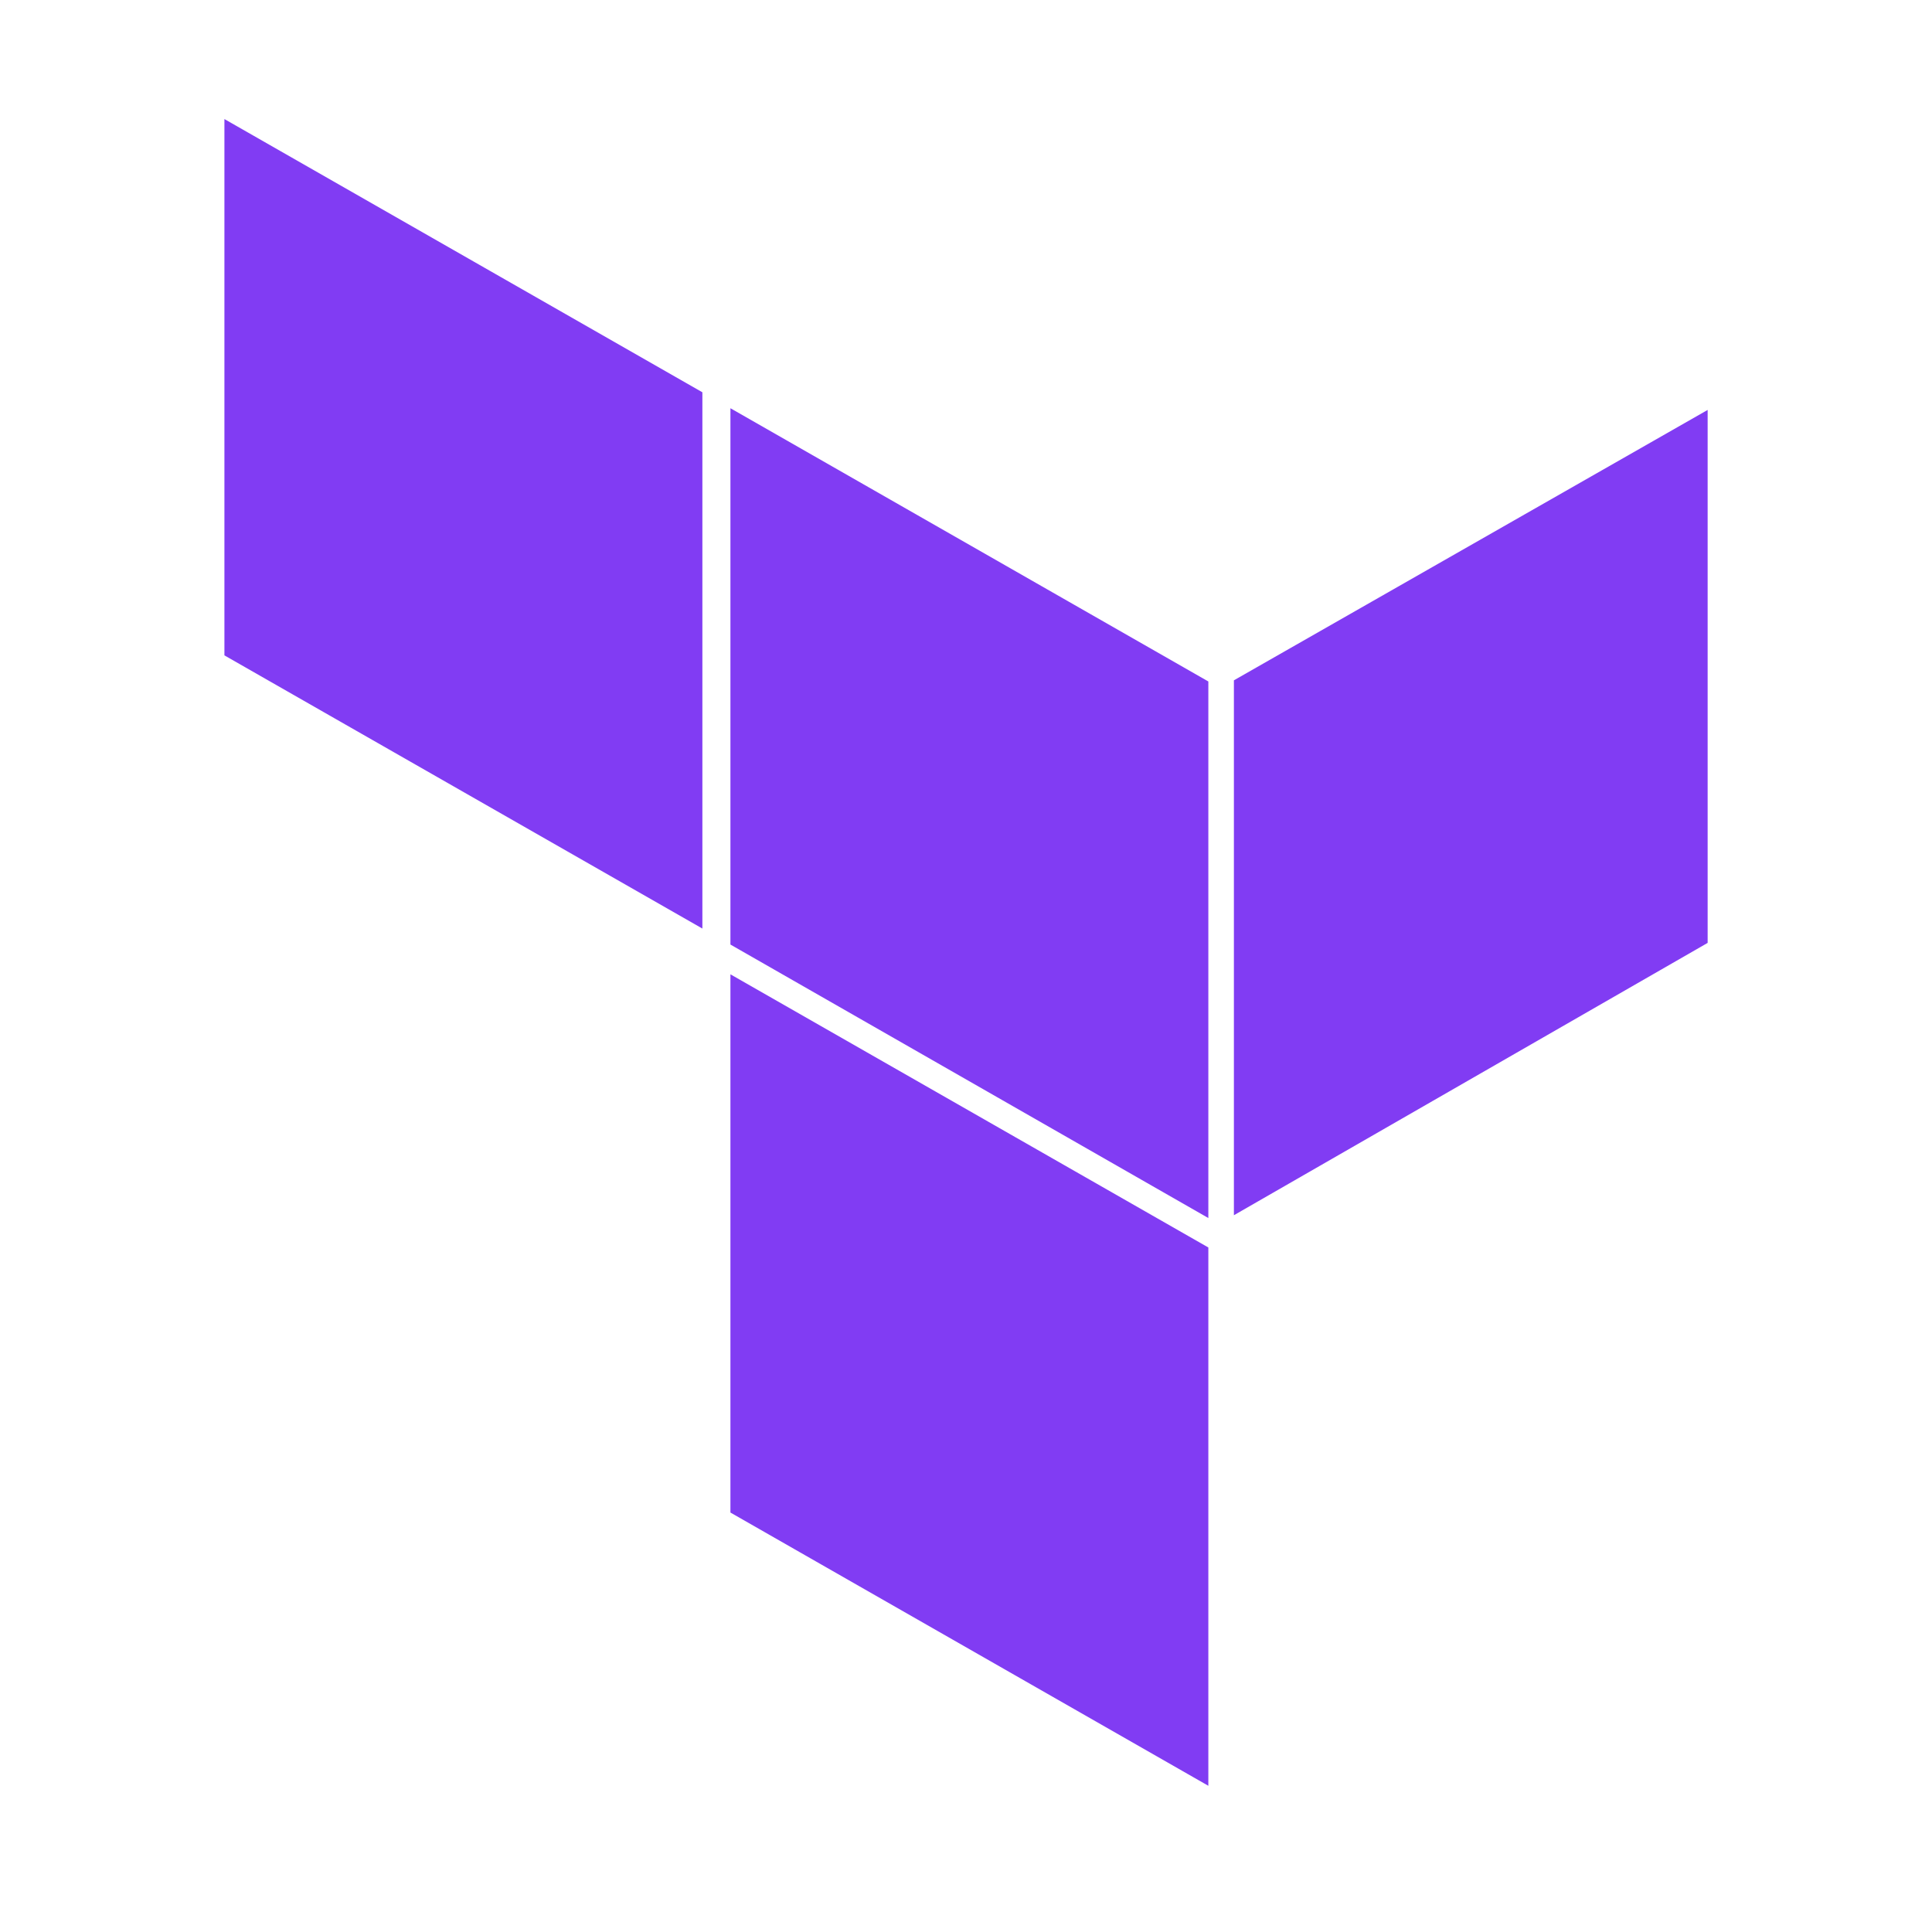 <svg width="71" height="70" viewBox="0 0 71 70" fill="none" xmlns="http://www.w3.org/2000/svg">
<path d="M26.843 15.002L44.406 25.043V44.761L26.843 34.711V15.002ZM45.345 44.658L62.755 34.65V15.065L45.345 25.001V44.658ZM8.247 24.084L25.812 34.123V14.416L8.247 4.375V24.084ZM26.843 55.584L44.406 65.625V45.843L26.843 35.805V55.584Z" fill="#813CF3"/>
</svg>
